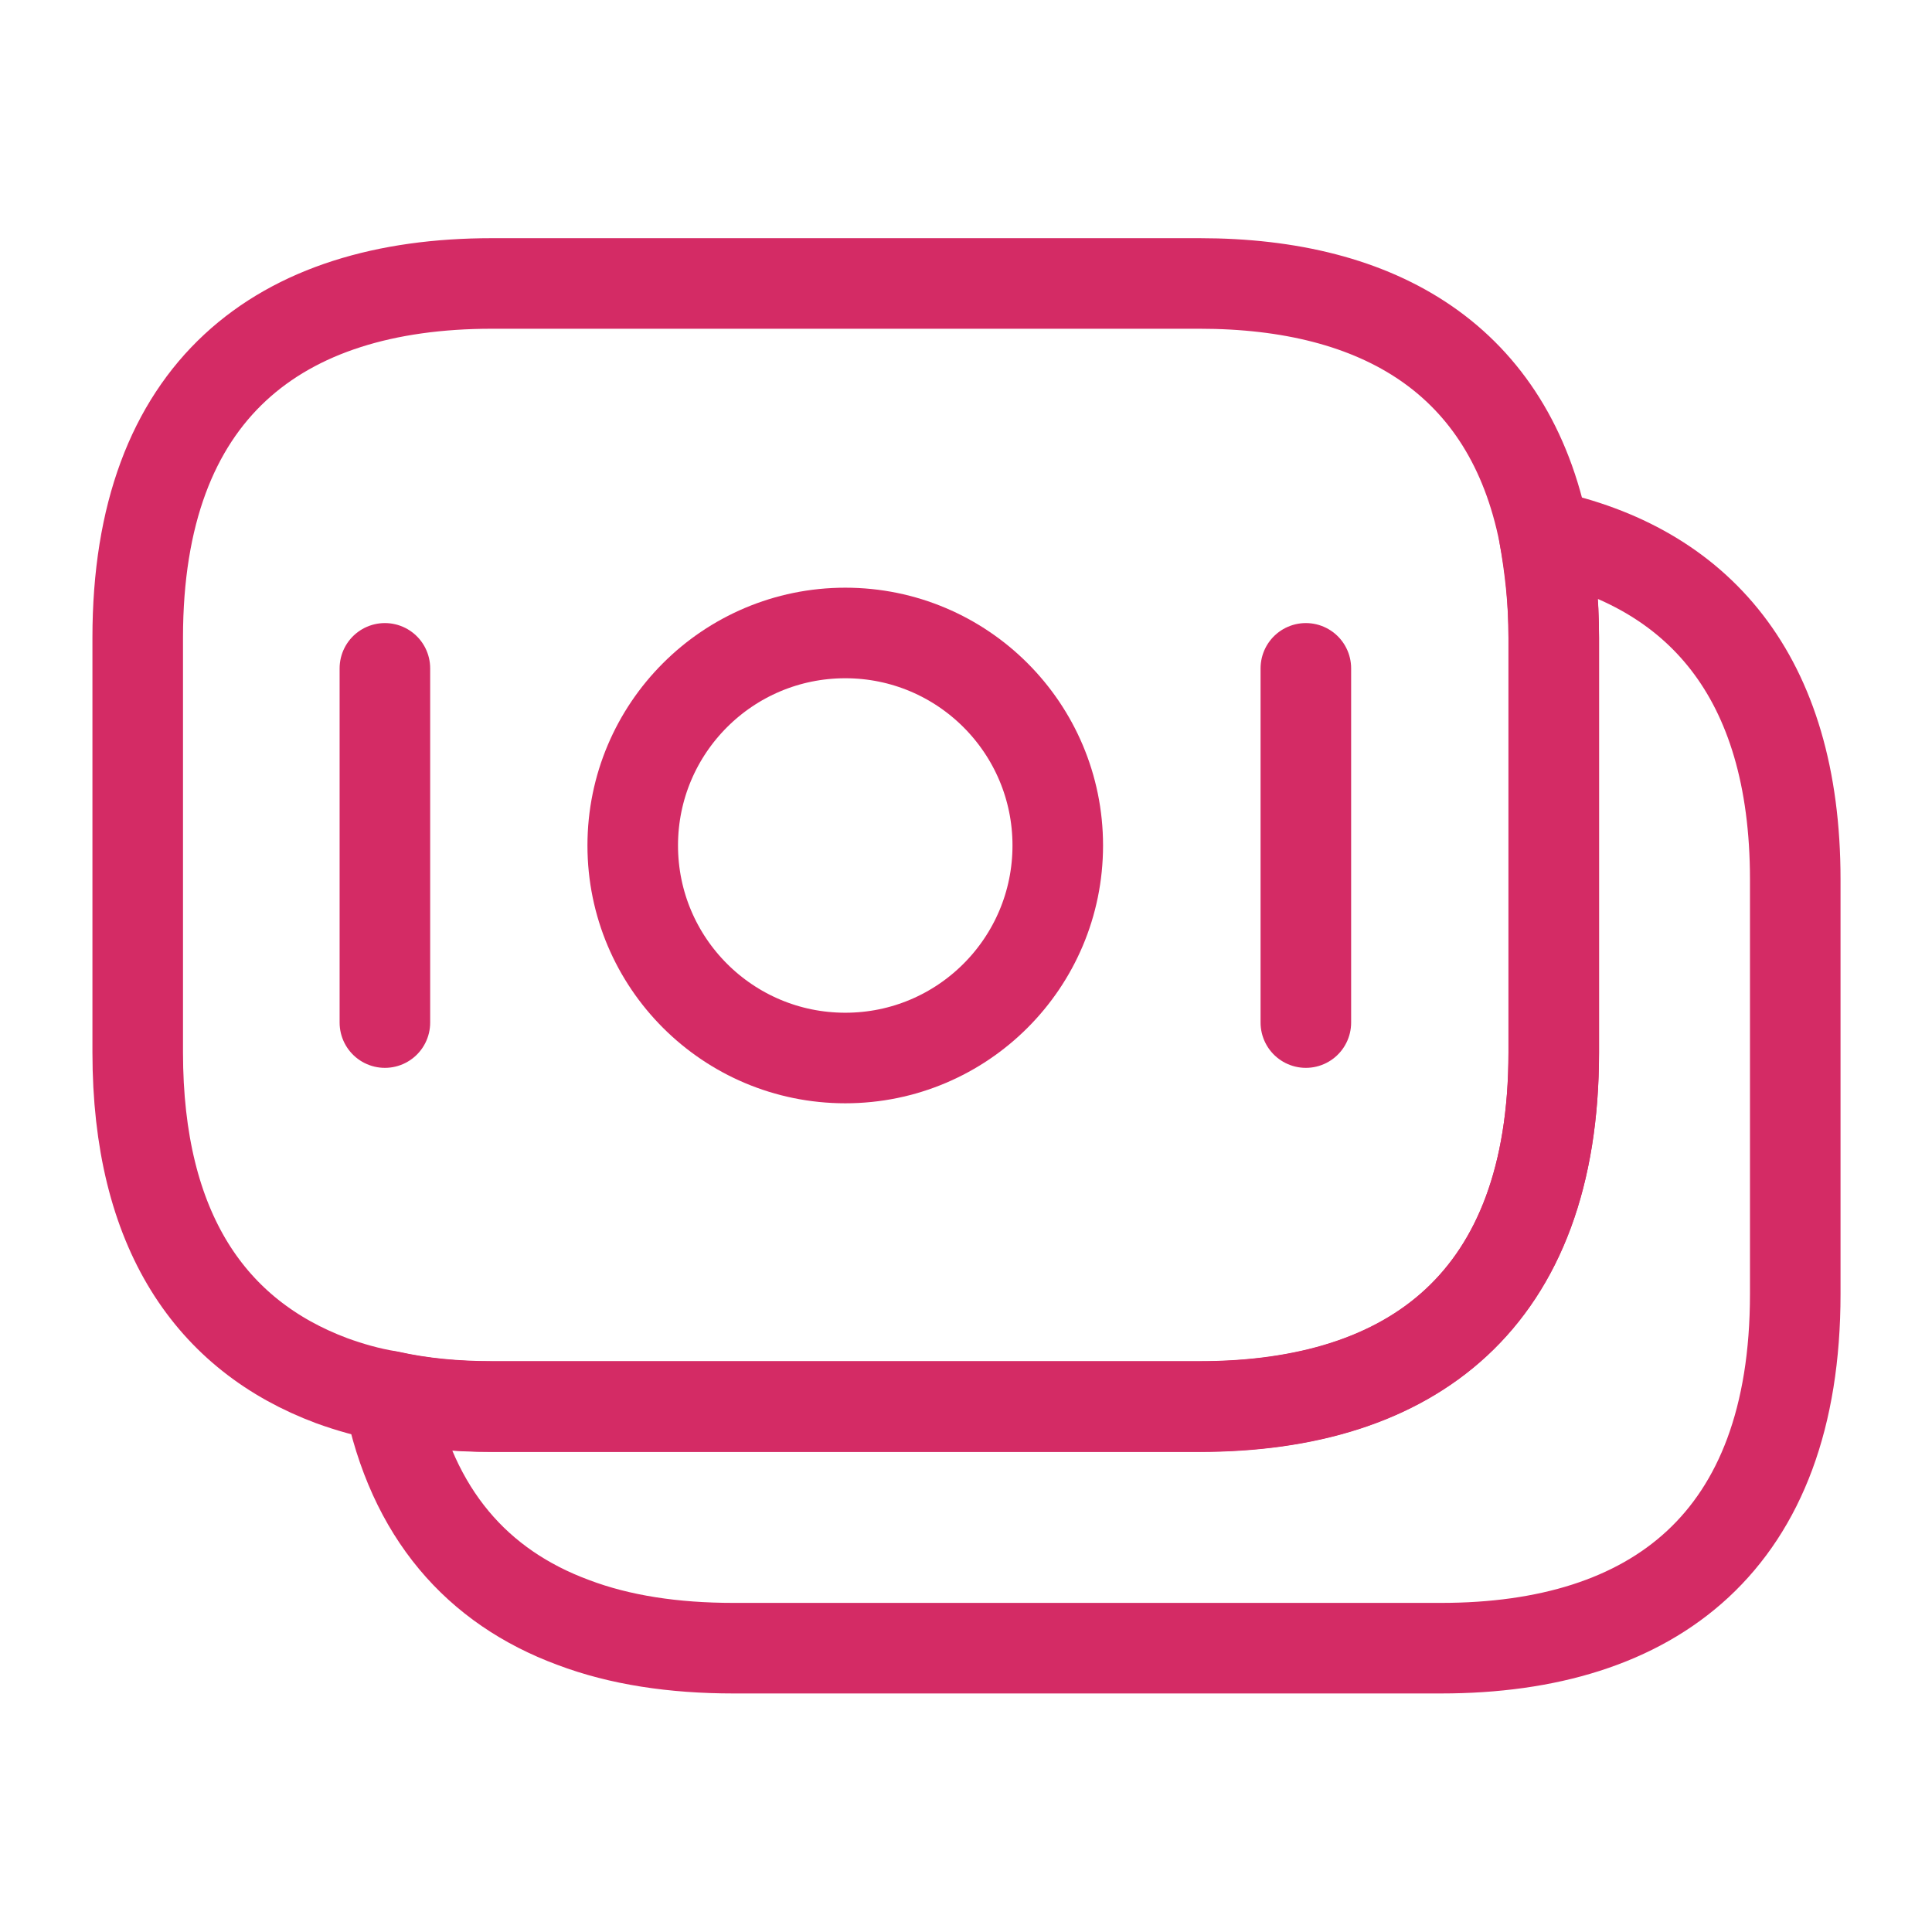 <svg width="32" height="32" viewBox="0 0 32 32" fill="none" xmlns="http://www.w3.org/2000/svg">
<path d="M25.735 10.562V17.429C25.735 21.535 23.388 23.295 19.868 23.295H8.148C7.548 23.295 6.975 23.242 6.441 23.122C6.108 23.069 5.788 22.975 5.495 22.869C3.495 22.122 2.281 20.389 2.281 17.429V10.562C2.281 6.455 4.628 4.695 8.148 4.695H19.868C22.855 4.695 25.001 5.962 25.575 8.855C25.668 9.389 25.735 9.935 25.735 10.562Z" stroke="#D42B65" stroke-width="1.5" stroke-miterlimit="10" stroke-linecap="round" stroke-linejoin="round"/>
<path d="M29.735 14.566V21.433C29.735 25.539 27.388 27.299 23.868 27.299H12.148C11.161 27.299 10.268 27.166 9.495 26.873C7.908 26.286 6.828 25.073 6.441 23.126C6.975 23.246 7.548 23.299 8.148 23.299H19.868C23.388 23.299 25.735 21.539 25.735 17.433V10.566C25.735 9.939 25.681 9.379 25.575 8.859C28.108 9.393 29.735 11.179 29.735 14.566Z" stroke="#D42B65" stroke-width="1.5" stroke-miterlimit="10" stroke-linecap="round" stroke-linejoin="round"/>
<path d="M14.001 17.524C15.944 17.524 17.52 15.948 17.52 14.004C17.52 12.06 15.944 10.484 14.001 10.484C12.056 10.484 10.48 12.06 10.48 14.004C10.48 15.948 12.056 17.524 14.001 17.524Z" stroke="#D42B65" stroke-width="1.5" stroke-miterlimit="10" stroke-linecap="round" stroke-linejoin="round"/>
<path d="M6.375 11.07V16.937" stroke="#D42B65" stroke-width="1.5" stroke-miterlimit="10" stroke-linecap="round" stroke-linejoin="round"/>
<path d="M21.629 11.07V16.937" stroke="#D42B65" stroke-width="1.5" stroke-miterlimit="10" stroke-linecap="round" stroke-linejoin="round"/>
</svg>
